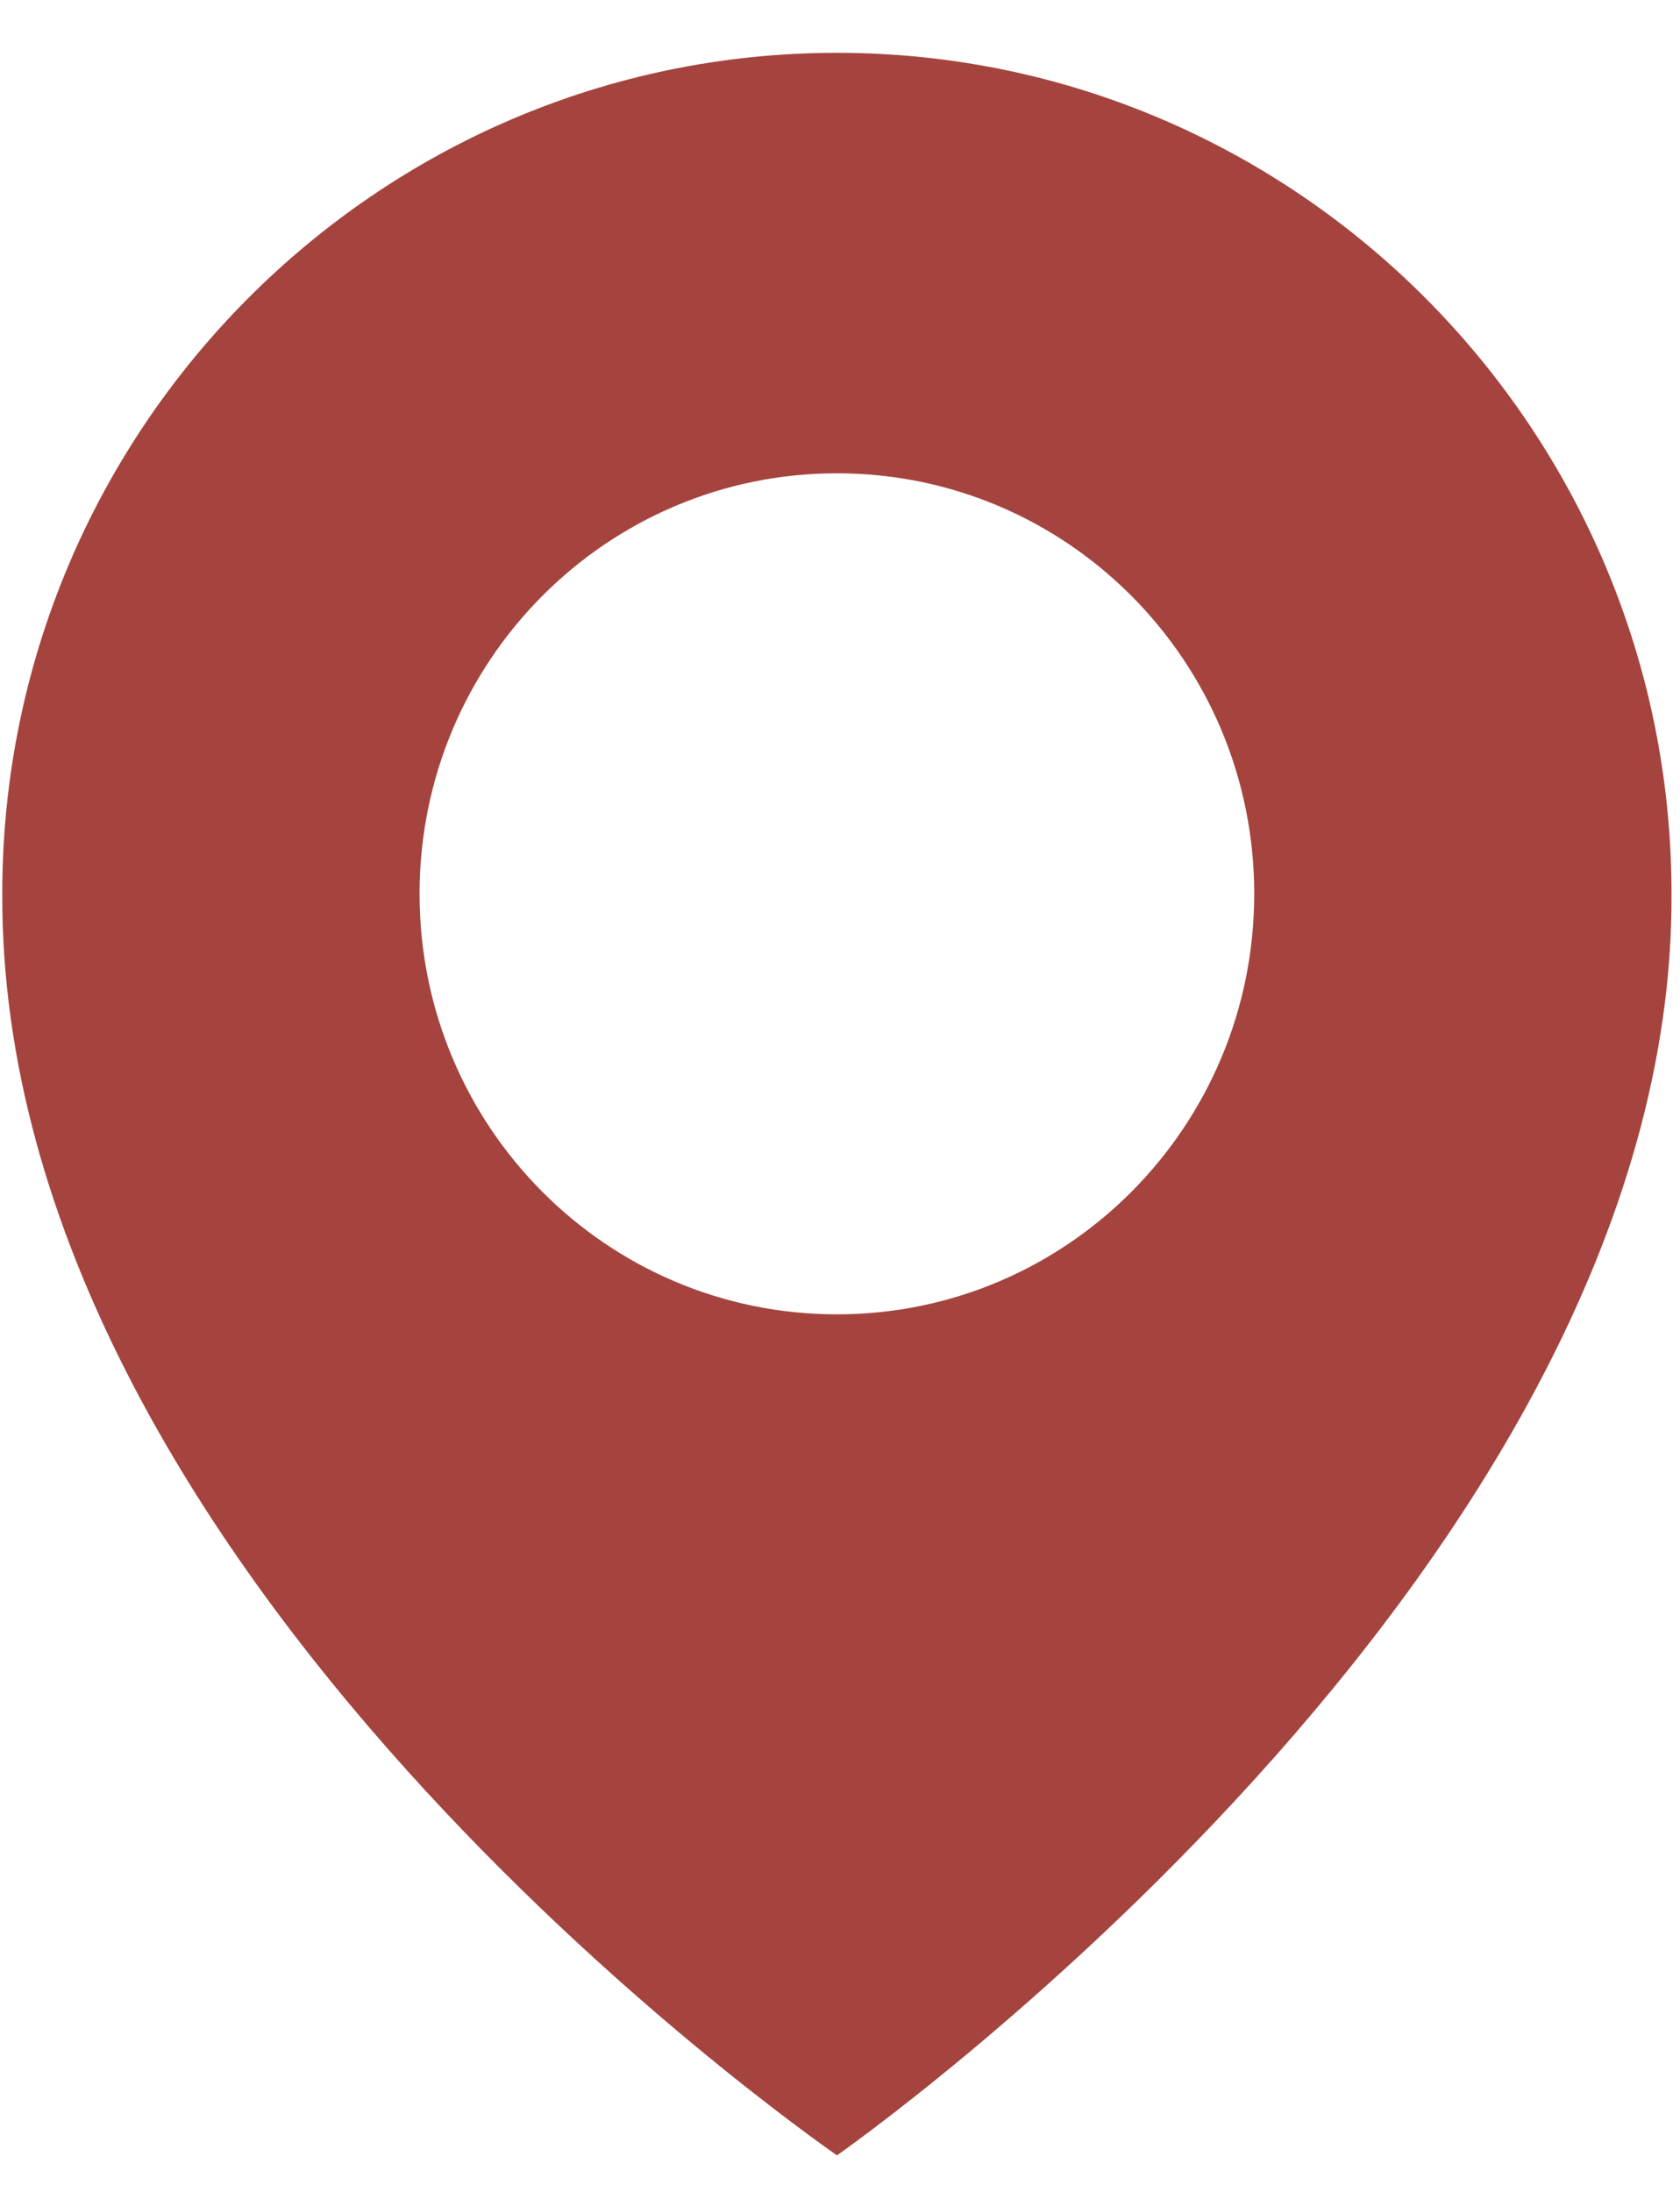 <?xml version="1.0" encoding="UTF-8"?>
<svg xmlns="http://www.w3.org/2000/svg" width="23" height="30" viewBox="0 0 23 30" fill="none">
  <path d="M11.458 0.723C5.157 0.723 0.031 5.887 0.031 12.226C-0.01 21.5 11.023 29.189 11.458 29.5C11.458 29.5 22.925 21.5 22.884 12.234C22.884 5.887 17.758 0.723 11.458 0.723ZM11.458 17.989C8.301 17.989 5.744 15.414 5.744 12.234C5.744 9.054 8.301 6.478 11.458 6.478C14.614 6.478 17.171 9.054 17.171 12.234C17.171 15.414 14.614 17.989 11.458 17.989Z" fill="#A5443E"></path>
</svg>
